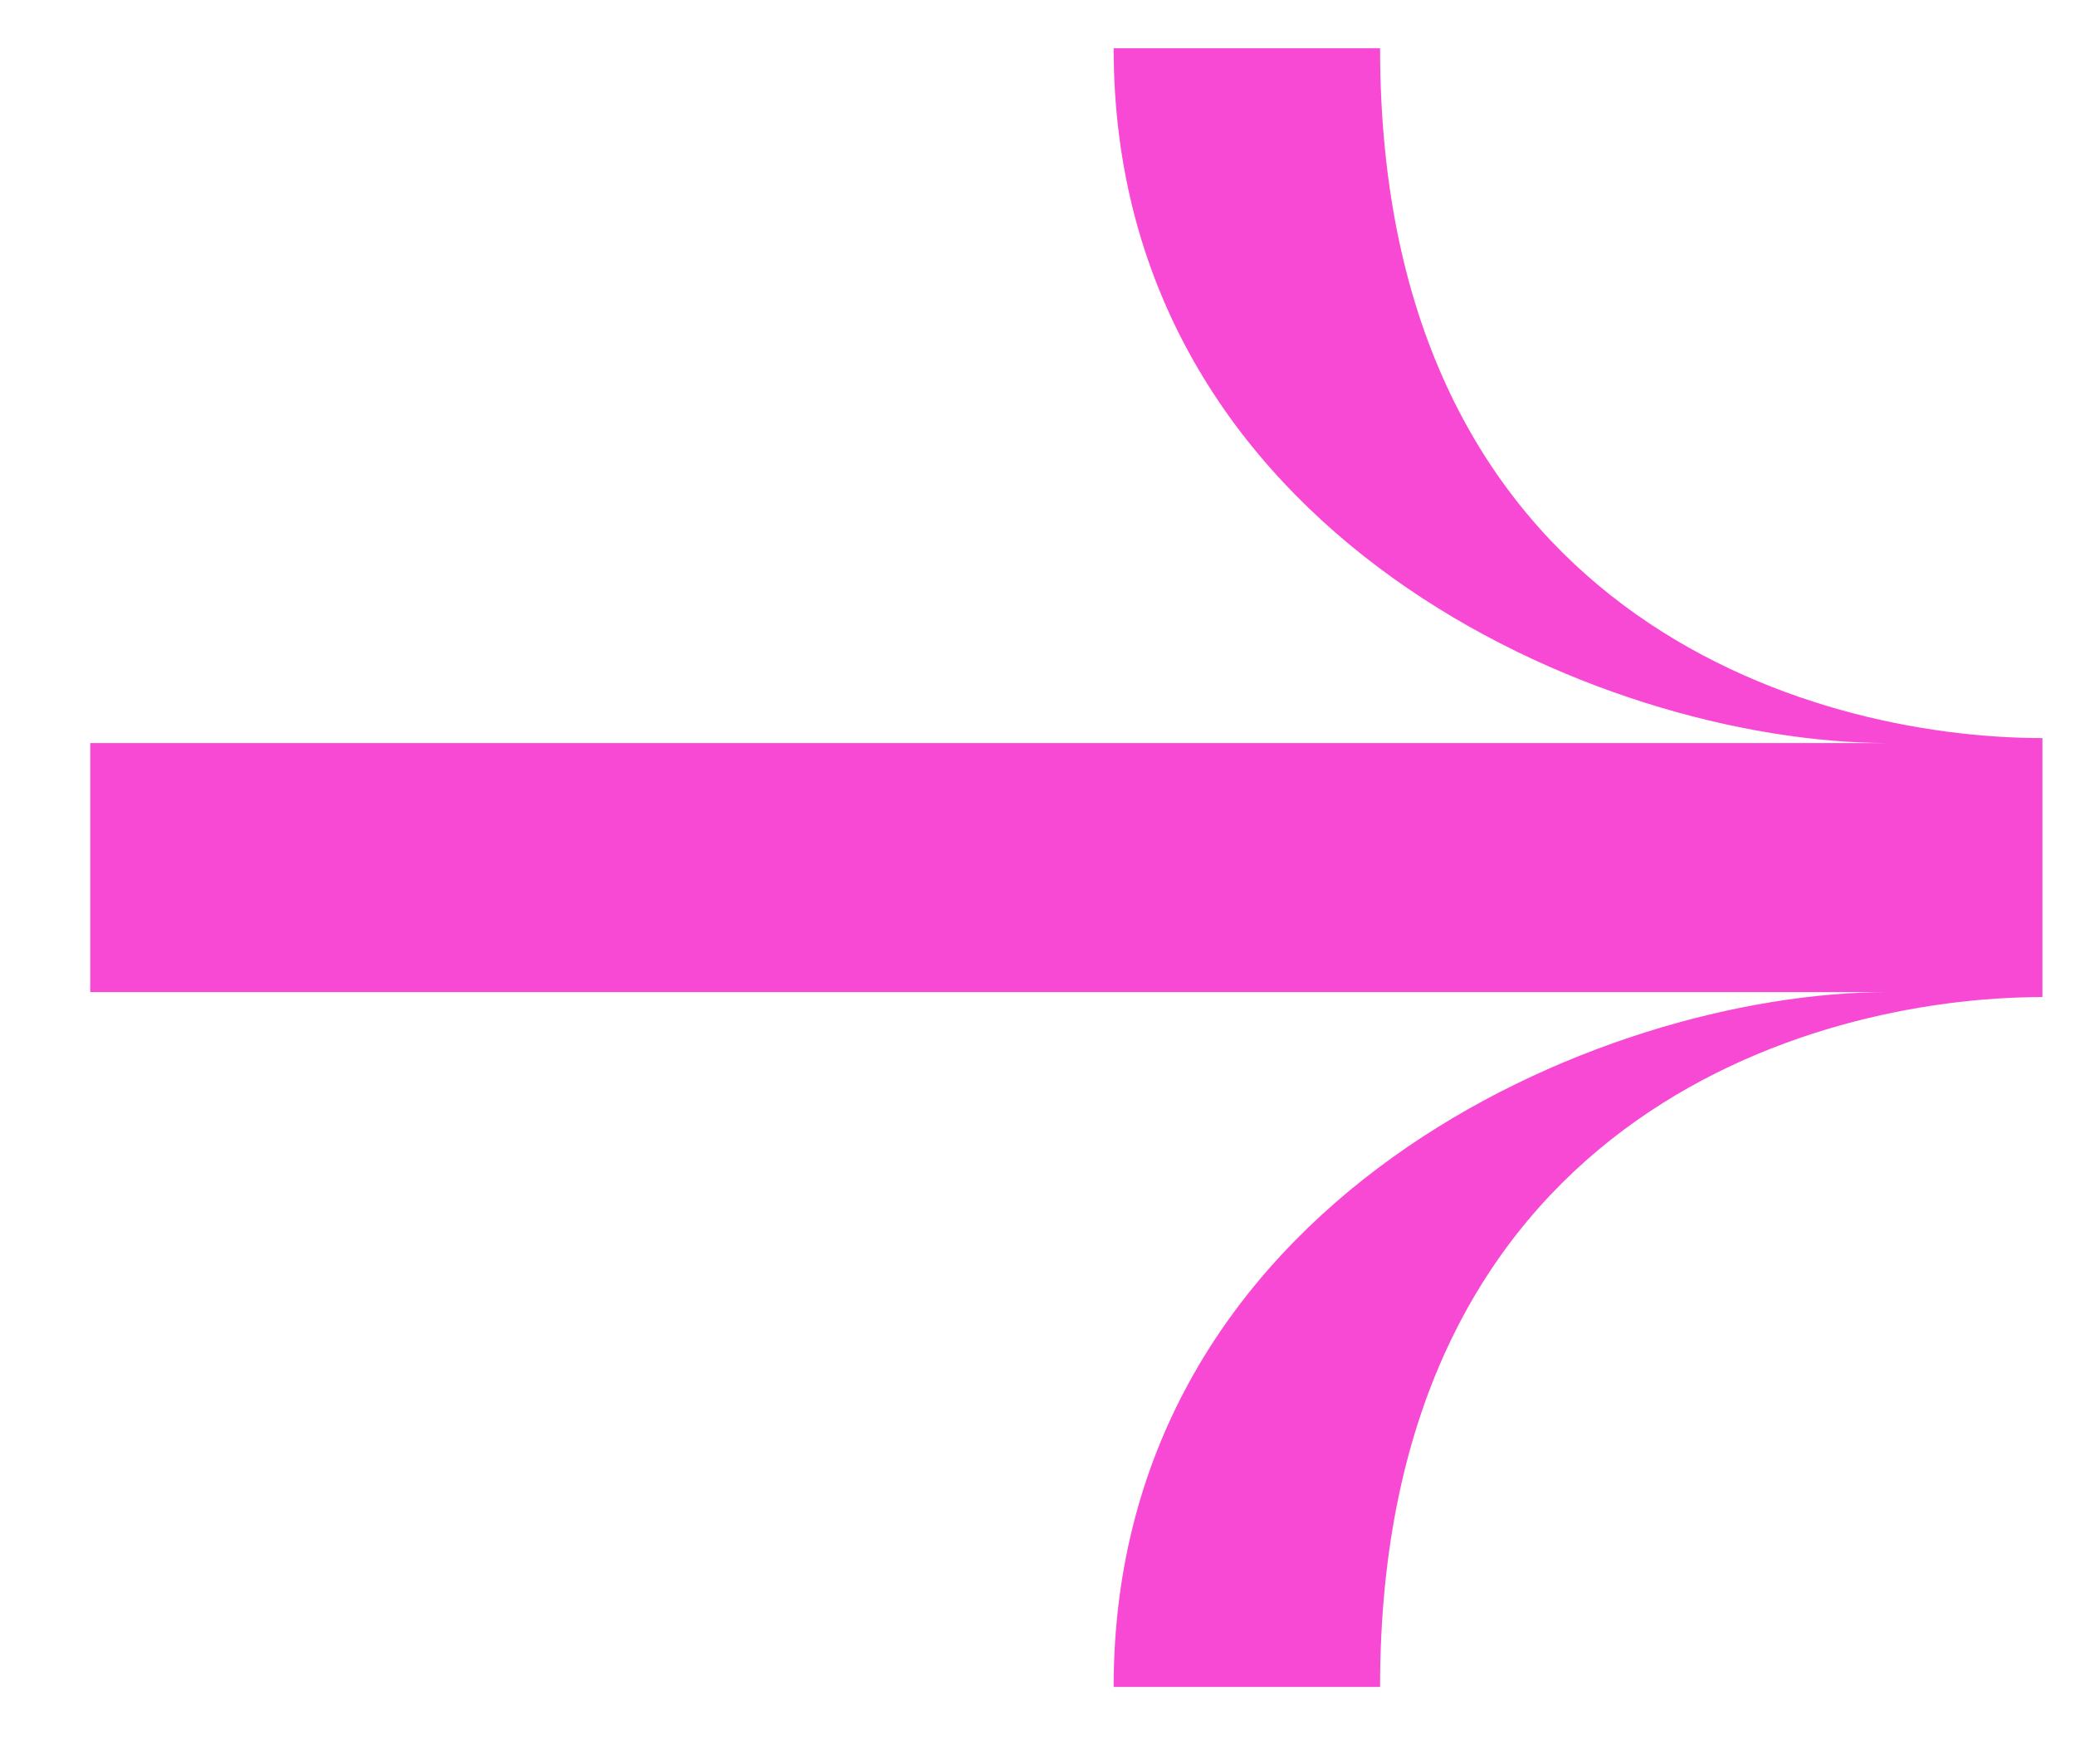 <?xml version="1.0" encoding="UTF-8" standalone="no"?><!DOCTYPE svg PUBLIC "-//W3C//DTD SVG 1.1//EN" "http://www.w3.org/Graphics/SVG/1.1/DTD/svg11.dtd"><svg width="100%" height="100%" viewBox="0 0 20 17" version="1.1" xmlns="http://www.w3.org/2000/svg" xmlns:xlink="http://www.w3.org/1999/xlink" xml:space="preserve" xmlns:serif="http://www.serif.com/" style="fill-rule:evenodd;clip-rule:evenodd;stroke-linejoin:round;stroke-miterlimit:2;"><path d="M18.198,7.161l-17.328,0l0,2.4l17.328,0c-2.784,0 -7.464,2.016 -7.464,6.696l2.568,0c0,-5.448 4.128,-6.648 6.384,-6.648l0,-2.496c-2.256,0 -6.384,-1.2 -6.384,-6.648l-2.568,0c0,4.68 4.68,6.696 7.464,6.696Z" style="fill:#f849d5;fill-rule:nonzero;"/></svg>